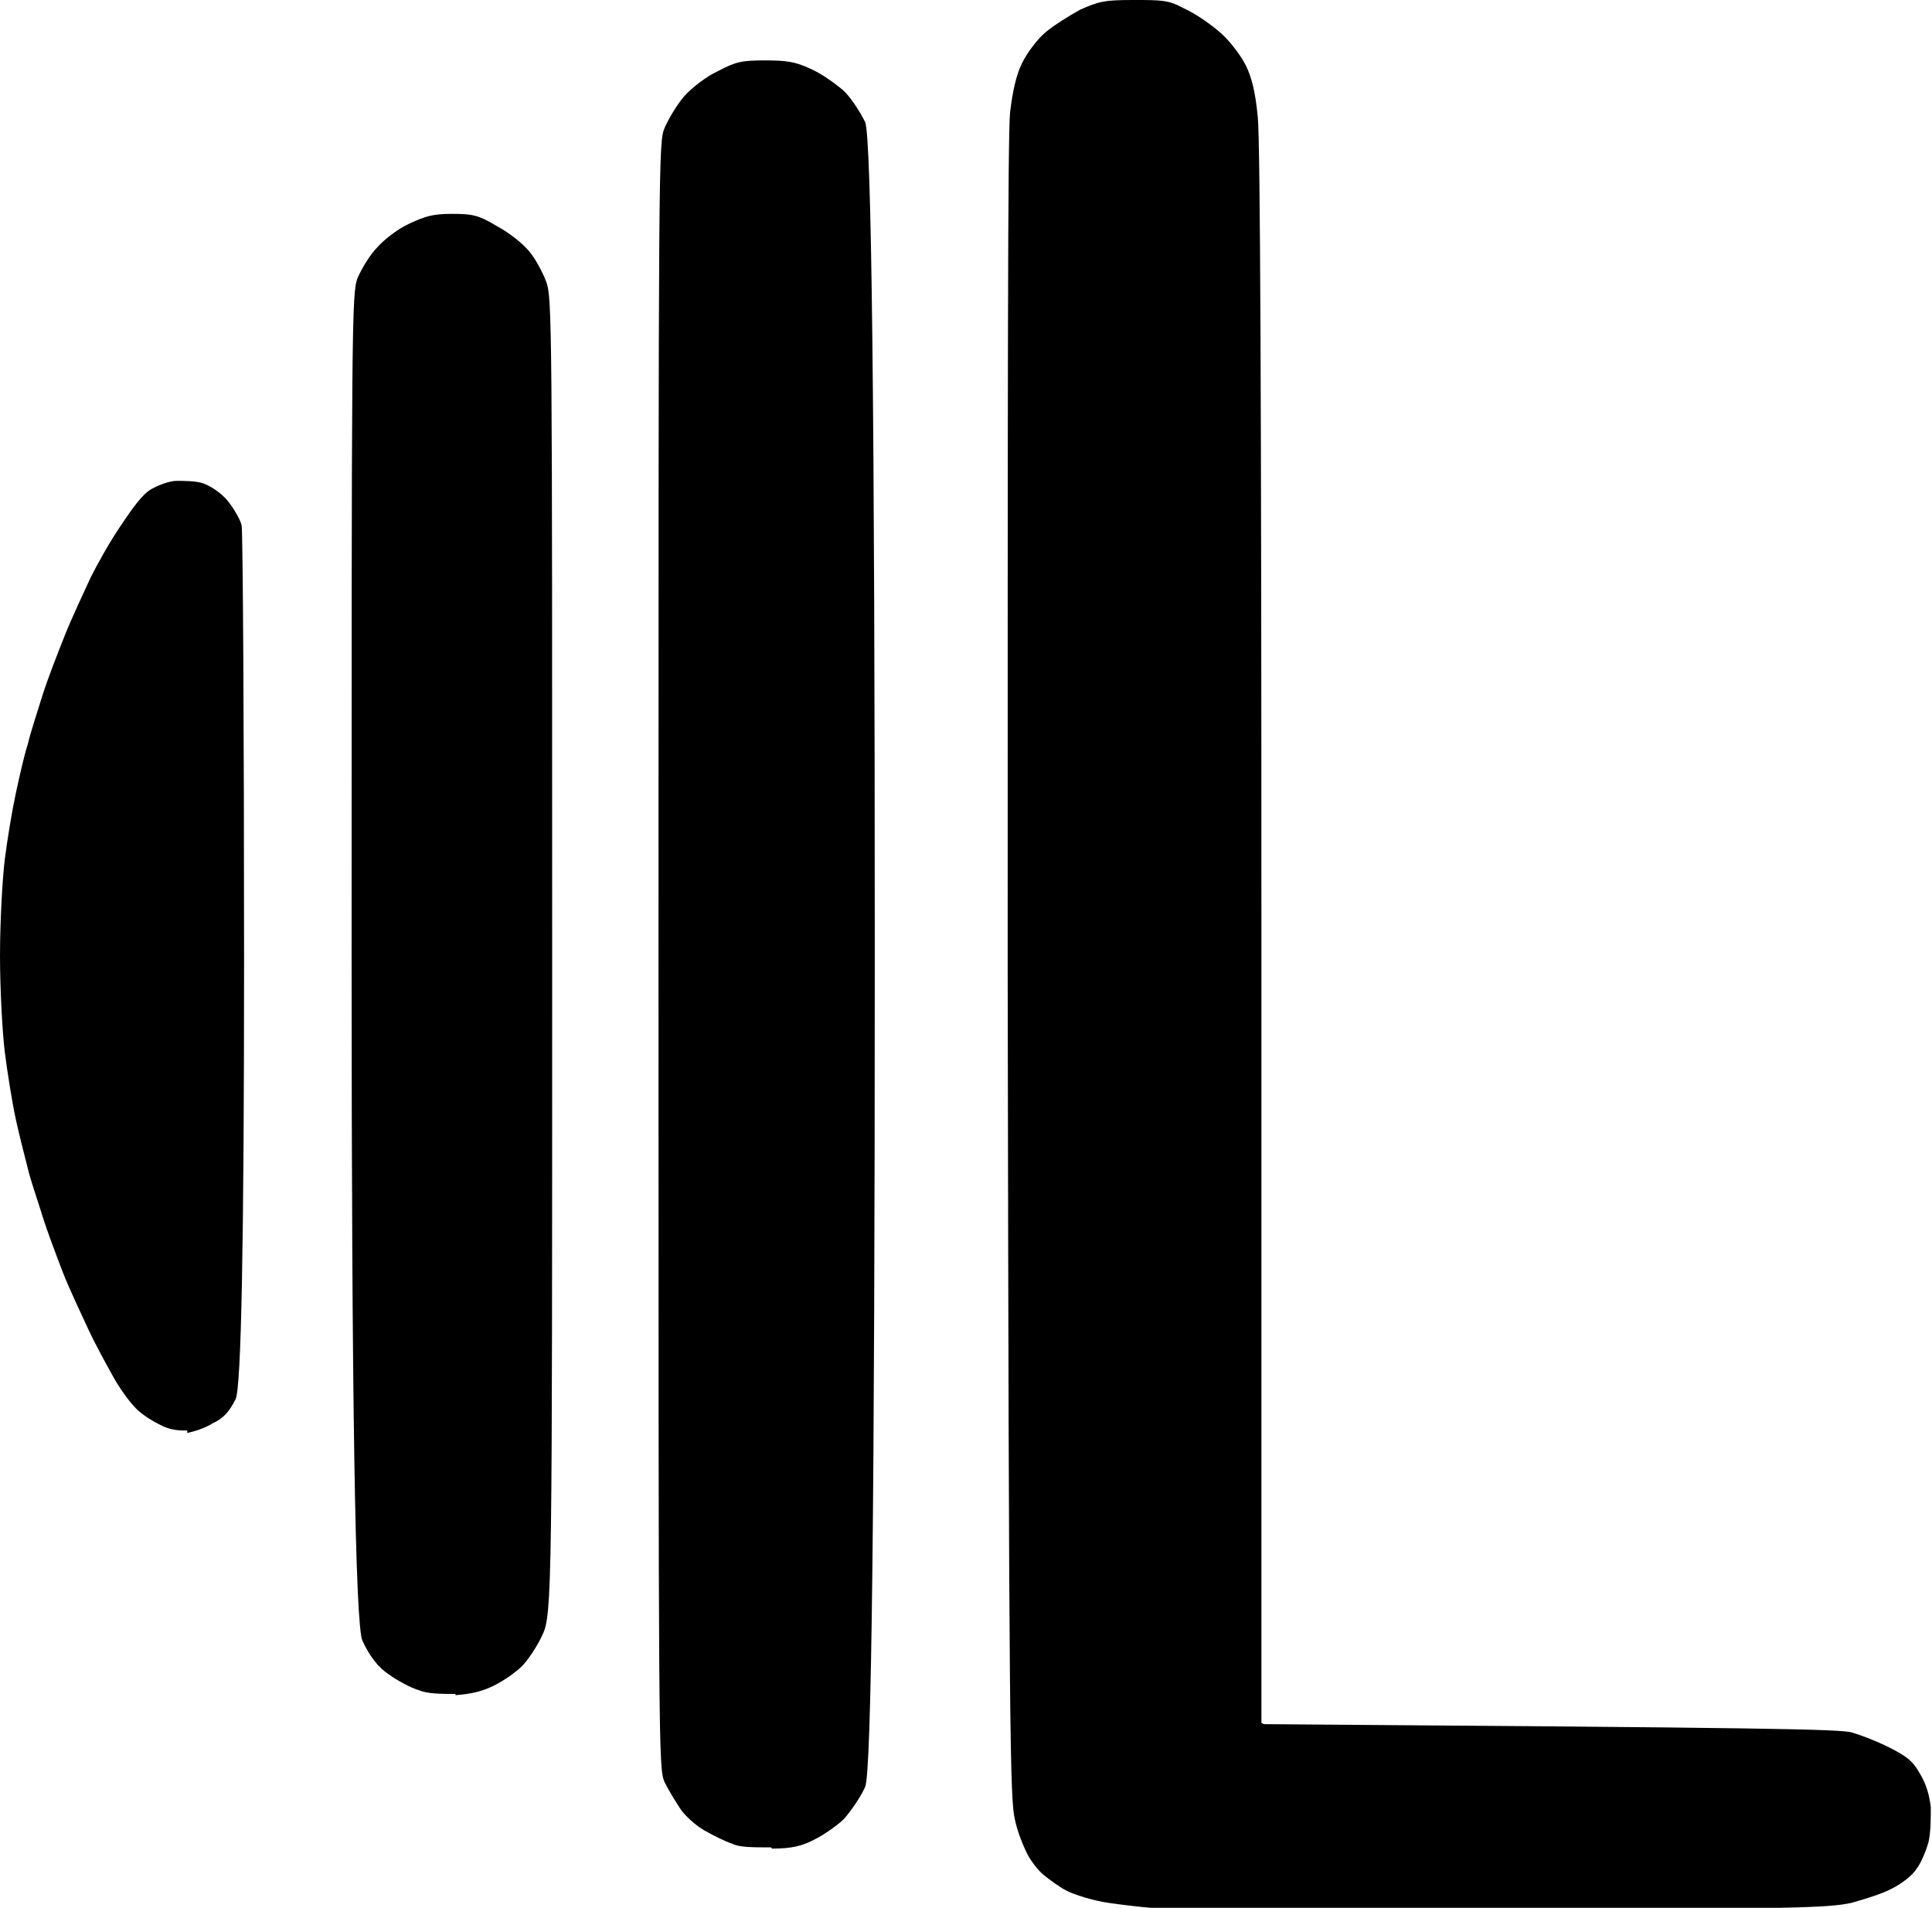 <?xml version="1.0" encoding="UTF-8"?>
<svg id="Ebene_2" data-name="Ebene 2" xmlns="http://www.w3.org/2000/svg" viewBox="0 0 15.99 15.79">
  <defs>
    <style>
      .cls-1 {
        fill-rule: evenodd;
        stroke-width: 0px;
      }
    </style>
  </defs>
  <path id="Form-Kopie-3" class="cls-1" d="M10.46,14.27c4.14.03,4.78.04,4.87.07.07.02.2.07.3.12.14.07.2.11.26.22.05.08.08.18.09.28,0,.09,0,.21-.02.29-.02.07-.06.17-.1.22-.03.05-.12.12-.2.16-.07.04-.23.09-.34.12-.19.04-.47.05-2.76.05-1.4,0-2.68,0-2.84,0-.16,0-.4-.03-.54-.05-.14-.02-.29-.07-.35-.1-.06-.03-.14-.09-.19-.13-.05-.04-.11-.12-.14-.18-.03-.06-.08-.18-.1-.28-.04-.16-.05-.65-.06-7.02,0-4.91,0-6.92.02-7.11.02-.17.05-.31.1-.41.04-.08.12-.19.19-.25.07-.06.2-.14.29-.19.16-.07.2-.08.44-.08s.29,0,.42.07c.09.04.22.13.3.2.08.07.17.19.21.27.05.1.08.22.1.43.02.2.03,2.35.03,6.79v6.5ZM6.38,15.29c-.15,0-.26,0-.32-.03-.06-.02-.16-.07-.23-.11-.07-.04-.16-.12-.2-.18-.04-.06-.1-.16-.13-.22-.05-.12-.05-.21-.05-6.84s0-6.73.05-6.85c.03-.07.1-.19.16-.26.06-.07.19-.17.28-.21.15-.08.2-.09.39-.09.18,0,.25.01.38.07.09.04.2.12.26.17.06.05.14.17.19.27q.08.17.08,6.9t-.08,6.88c-.04.09-.12.2-.17.26-.05.05-.16.13-.24.17-.11.06-.2.08-.36.08ZM3.77,14.02c-.11,0-.23,0-.3-.03-.07-.02-.18-.08-.25-.13-.09-.06-.16-.15-.22-.28q-.09-.18-.09-5.67c0-5.22,0-5.49.05-5.61.03-.07.1-.19.16-.25.06-.07.18-.16.27-.2.13-.06.19-.08.35-.08.17,0,.22.01.37.1.11.06.21.14.27.21.05.06.11.17.14.25.05.13.05.34.05,5.58s0,5.45-.08,5.62c-.04.09-.12.21-.17.26-.05.05-.15.12-.23.16-.1.05-.19.07-.32.08ZM1.55,11.84c-.06,0-.14,0-.23-.05-.08-.04-.17-.1-.21-.15-.04-.04-.12-.15-.17-.24-.05-.09-.15-.27-.21-.4-.06-.13-.16-.34-.21-.47-.05-.13-.13-.34-.17-.47-.04-.13-.1-.3-.12-.39-.02-.08-.07-.27-.1-.41-.03-.14-.07-.39-.09-.55-.02-.16-.04-.52-.04-.8s.02-.64.04-.8c.02-.16.06-.4.09-.54.03-.14.07-.32.1-.41.02-.09.08-.27.12-.4.04-.13.13-.36.19-.51.06-.15.16-.36.21-.47.05-.1.16-.3.25-.43.1-.15.18-.26.25-.3.05-.03.15-.07.21-.07.06,0,.16,0,.22.02.06.02.15.08.2.14.05.06.11.16.12.21.01.06.02,1.68.02,3.6q0,3.49-.07,3.63c-.05.1-.1.16-.19.2-.06.04-.16.07-.21.08Z"/>
</svg>